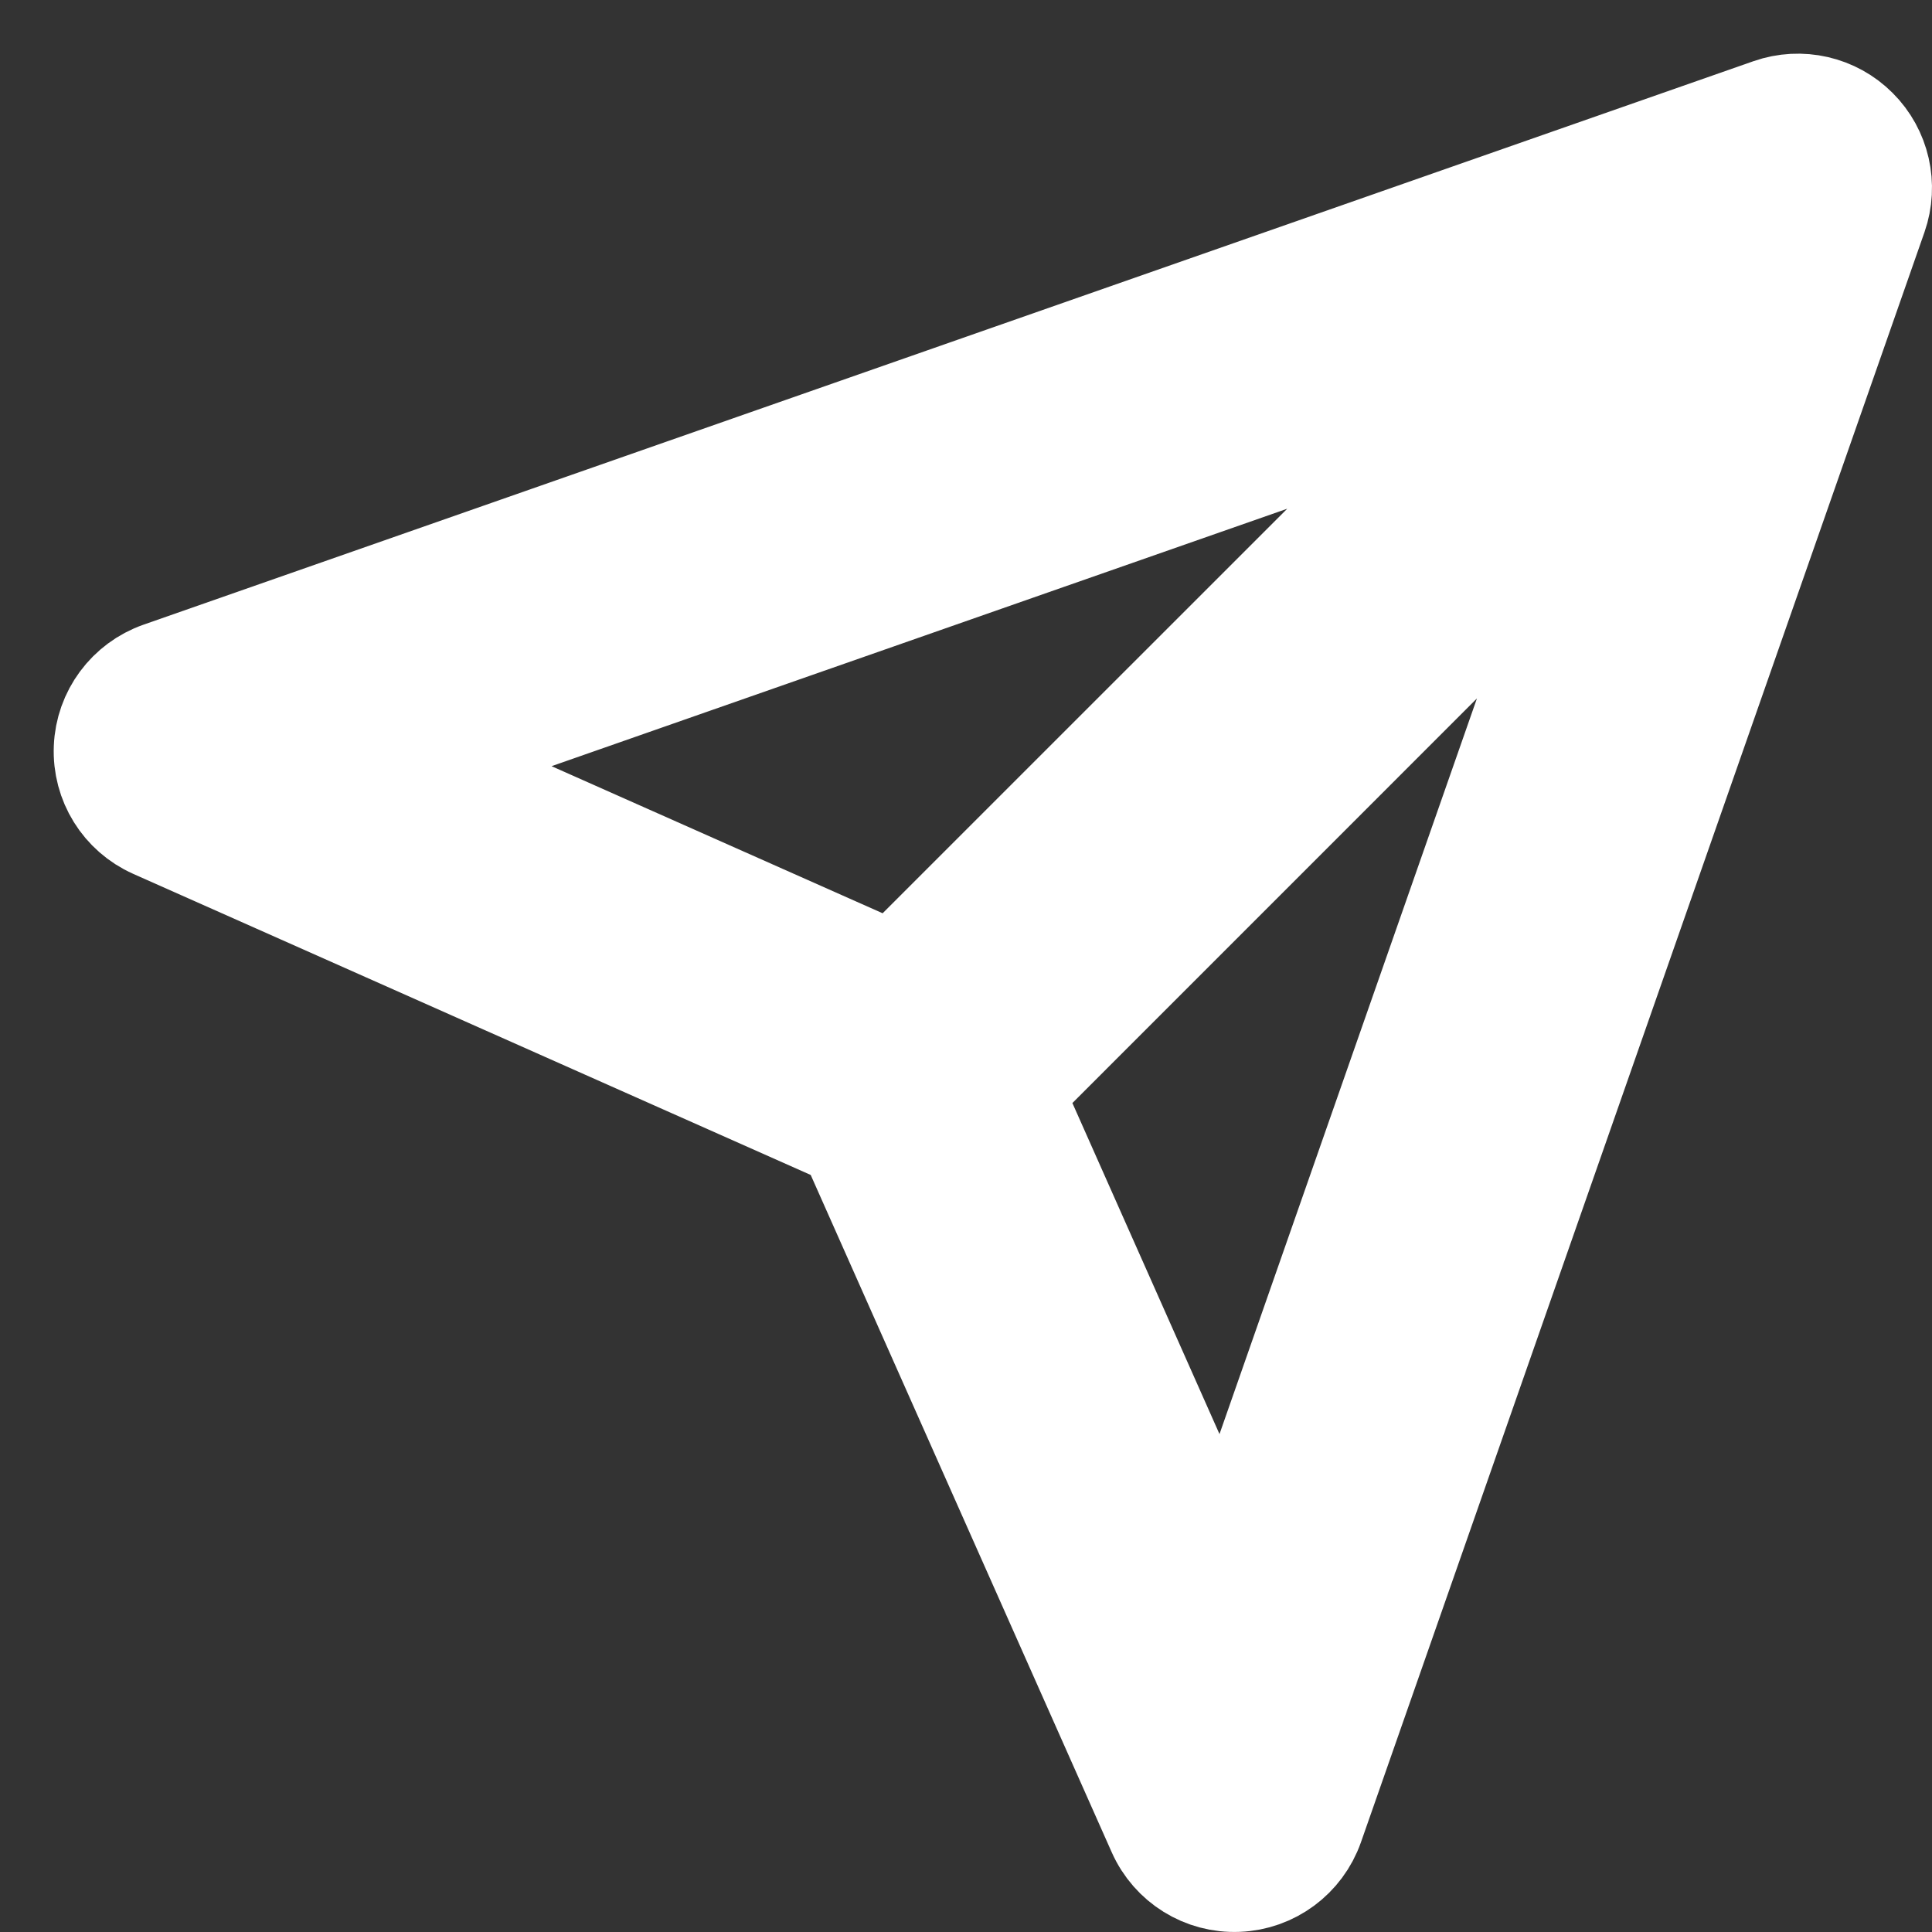 <svg width="18" height="18" viewBox="0 0 18 18" fill="none" xmlns="http://www.w3.org/2000/svg">
<rect x="0" y="0" width="18" height="18" fill="#333333" stroke="none"/>
<path fill-rule="evenodd" clip-rule="evenodd" d="M17.28 1.22C17.484 1.423 17.553 1.726 17.458 1.998L12.208 16.998C12.106 17.288 11.838 17.487 11.531 17.499C11.223 17.512 10.94 17.336 10.815 17.055L7.932 10.568L1.445 7.685C1.164 7.56 0.988 7.277 1.001 6.969C1.013 6.662 1.212 6.394 1.502 6.292L16.502 1.042C16.774 0.947 17.077 1.016 17.28 1.22ZM9.395 10.166L11.417 14.717L14.956 4.604L9.395 10.166ZM13.896 3.544L3.783 7.083L8.334 9.105L13.896 3.544Z" fill="white" stroke="white" stroke-linecap="round" stroke-linejoin="round"/>
</svg>
